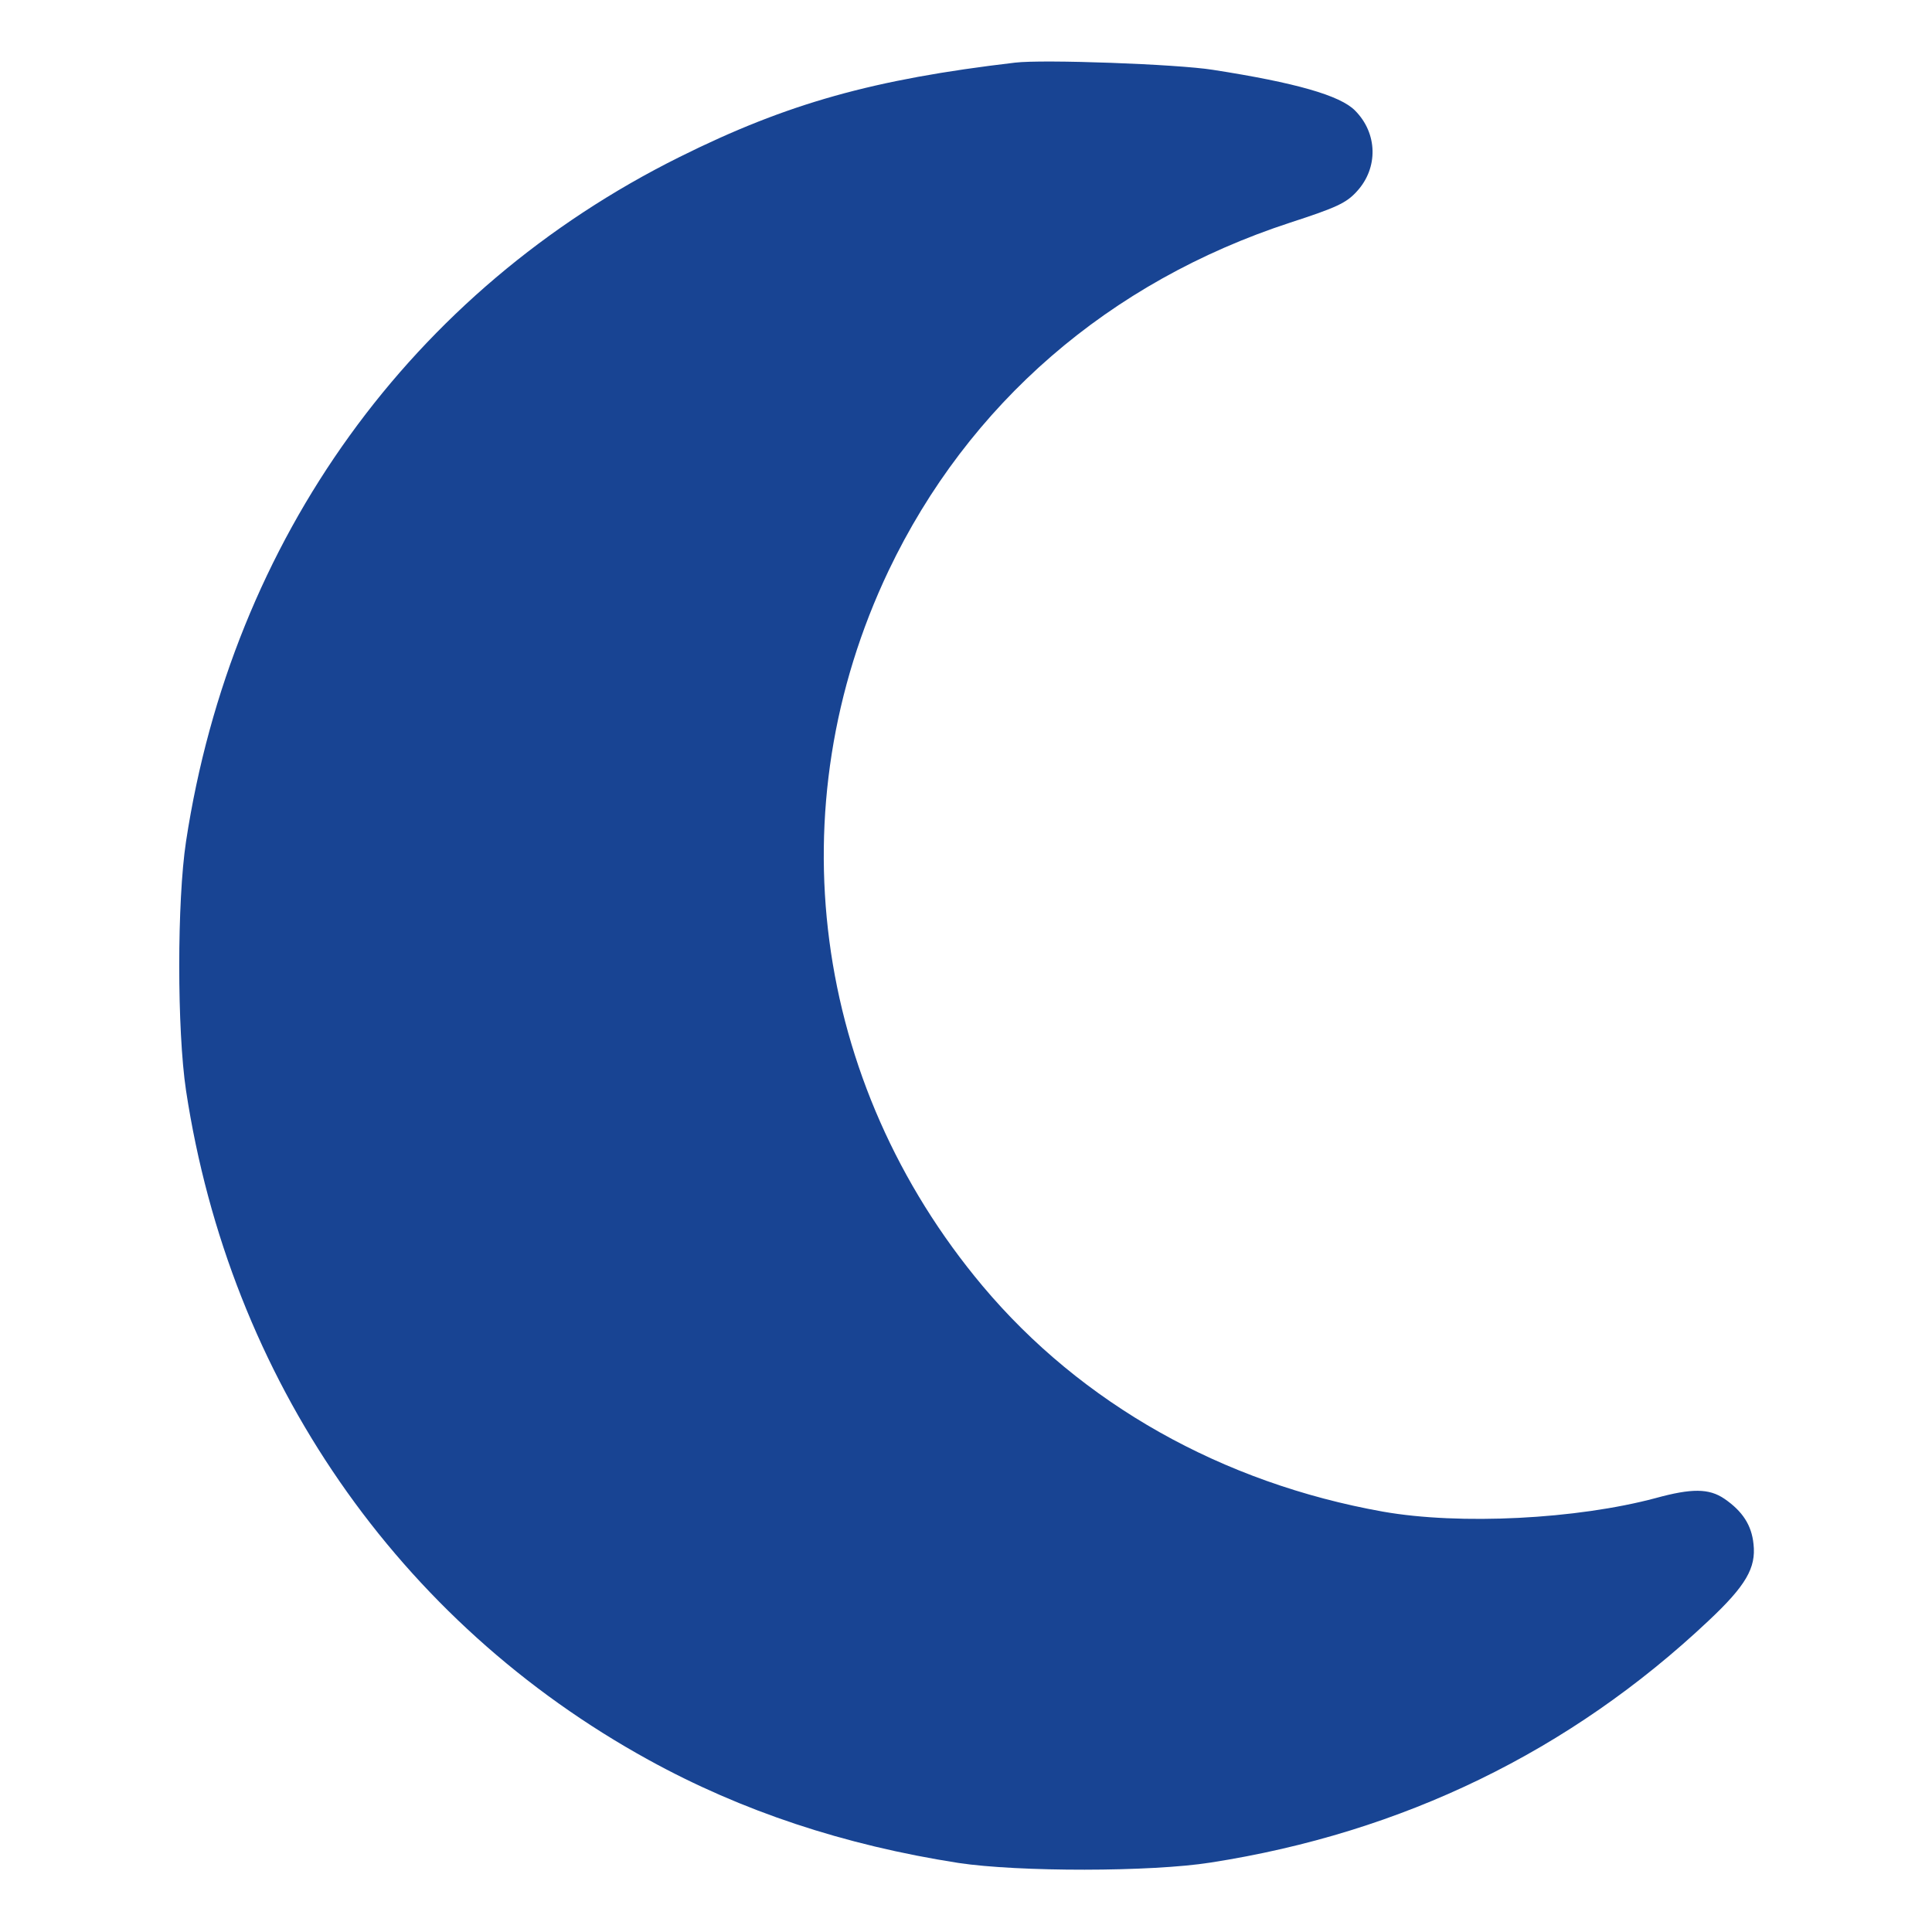 <?xml version="1.0" standalone="no"?>
<!DOCTYPE svg PUBLIC "-//W3C//DTD SVG 20010904//EN"
 "http://www.w3.org/TR/2001/REC-SVG-20010904/DTD/svg10.dtd">
<svg version="1.0" xmlns="http://www.w3.org/2000/svg"
 width="512pt" height="512pt" viewBox="0 0 512 512"
 preserveAspectRatio="xMidYMid meet">

<g transform="translate(0,512) scale(0.1,-0.1)"
fill="#184493" stroke="none">
<path d="M2690 4954 c-375 -44 -604 -108 -889 -250 -710 -353 -1186 -1012
-1308 -1814 -24 -158 -24 -500 0 -660 116 -764 562 -1409 1226 -1774 247 -136
519 -226 821 -273 159 -24 510 -24 668 1 509 79 953 295 1320 641 99 93 126
140 119 203 -5 50 -29 87 -77 120 -41 28 -87 28 -182 2 -209 -56 -519 -72
-723 -36 -426 76 -799 286 -1061 598 -452 539 -548 1268 -249 1896 211 442
584 765 1064 922 123 40 149 52 177 83 57 62 55 154 -5 214 -39 40 -158 74
-377 108 -94 15 -450 28 -524 19z"/>
</g>
</svg>
